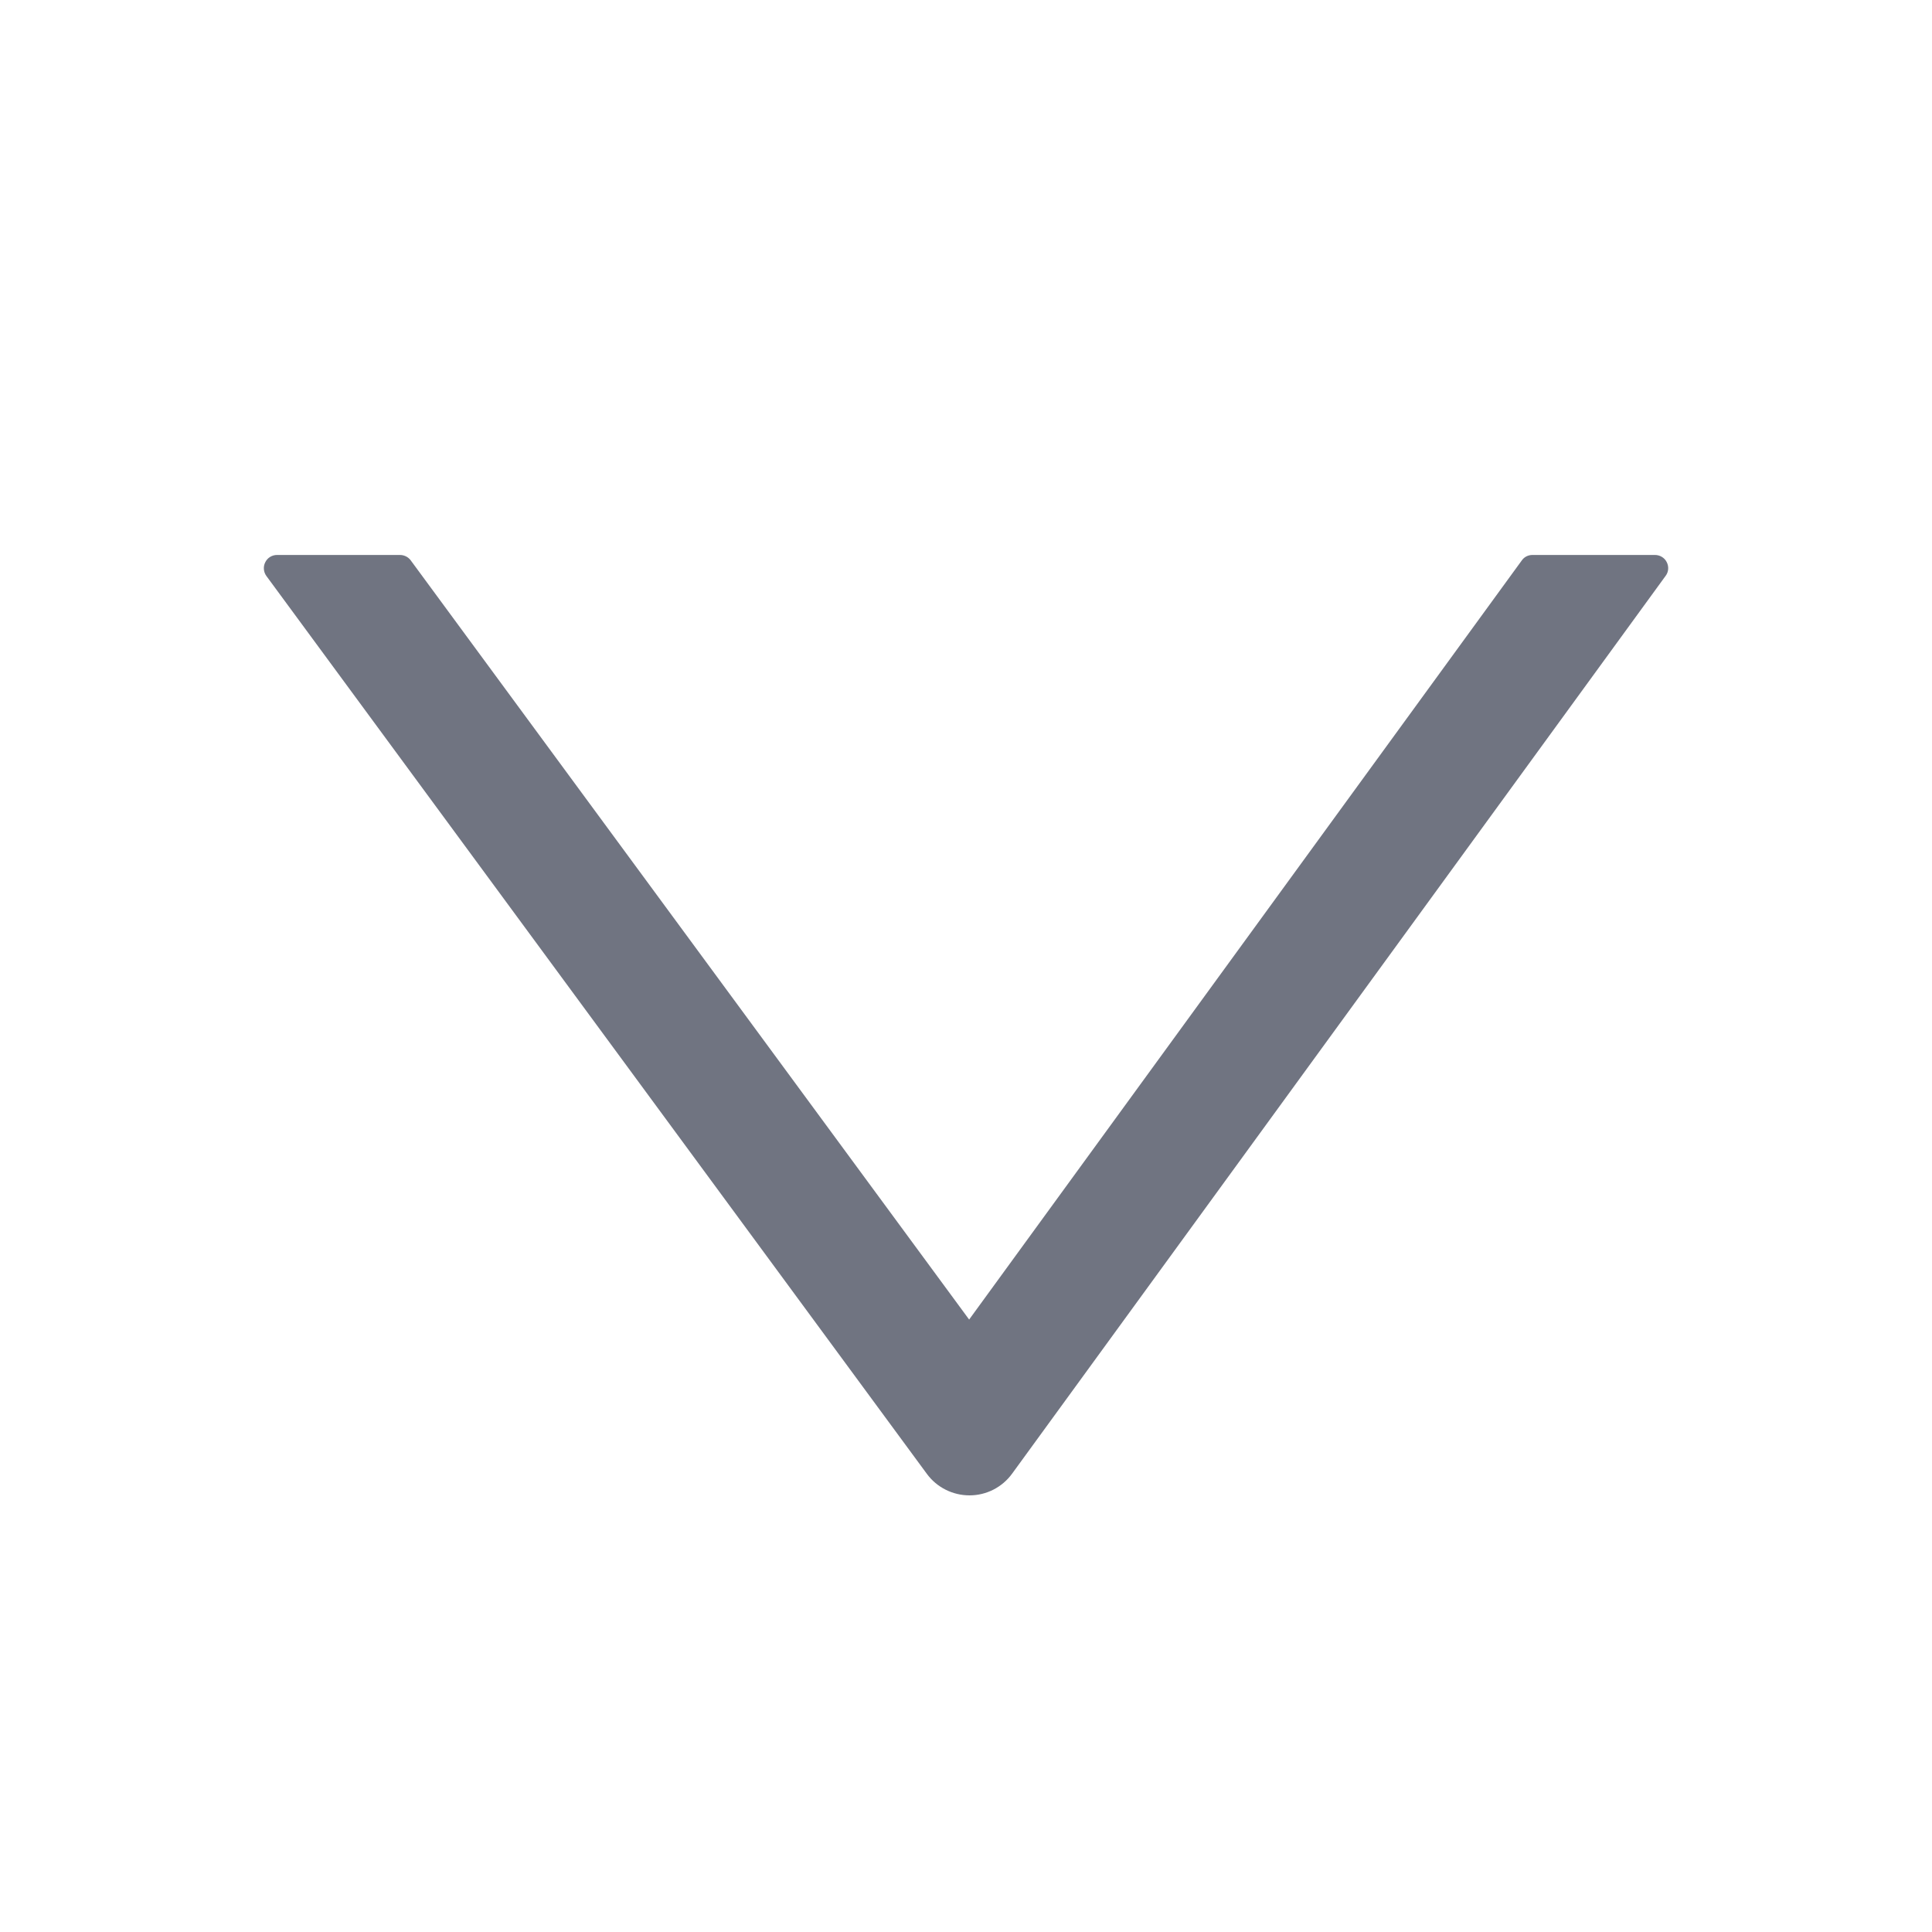 <svg xmlns="http://www.w3.org/2000/svg" viewBox="0 0 16 16" class="design-iconfont">
  <path d="M12.691,4.596 L13.706,4.596 C13.747,4.596 13.785,4.619 13.803,4.655 C13.822,4.692 13.819,4.736 13.794,4.769 L8.382,12.204 C8.3,12.317 8.169,12.384 8.029,12.384 C7.89,12.384 7.758,12.318 7.676,12.206 L2.206,4.77 C2.182,4.737 2.178,4.692 2.197,4.656 C2.215,4.619 2.253,4.596 2.294,4.596 L3.312,4.596 C3.347,4.596 3.38,4.612 3.401,4.64 L8.026,10.928 L12.603,4.641 C12.623,4.612 12.656,4.596 12.691,4.596 Z" fill="#707481" fill-rule="evenodd"/>
</svg>
